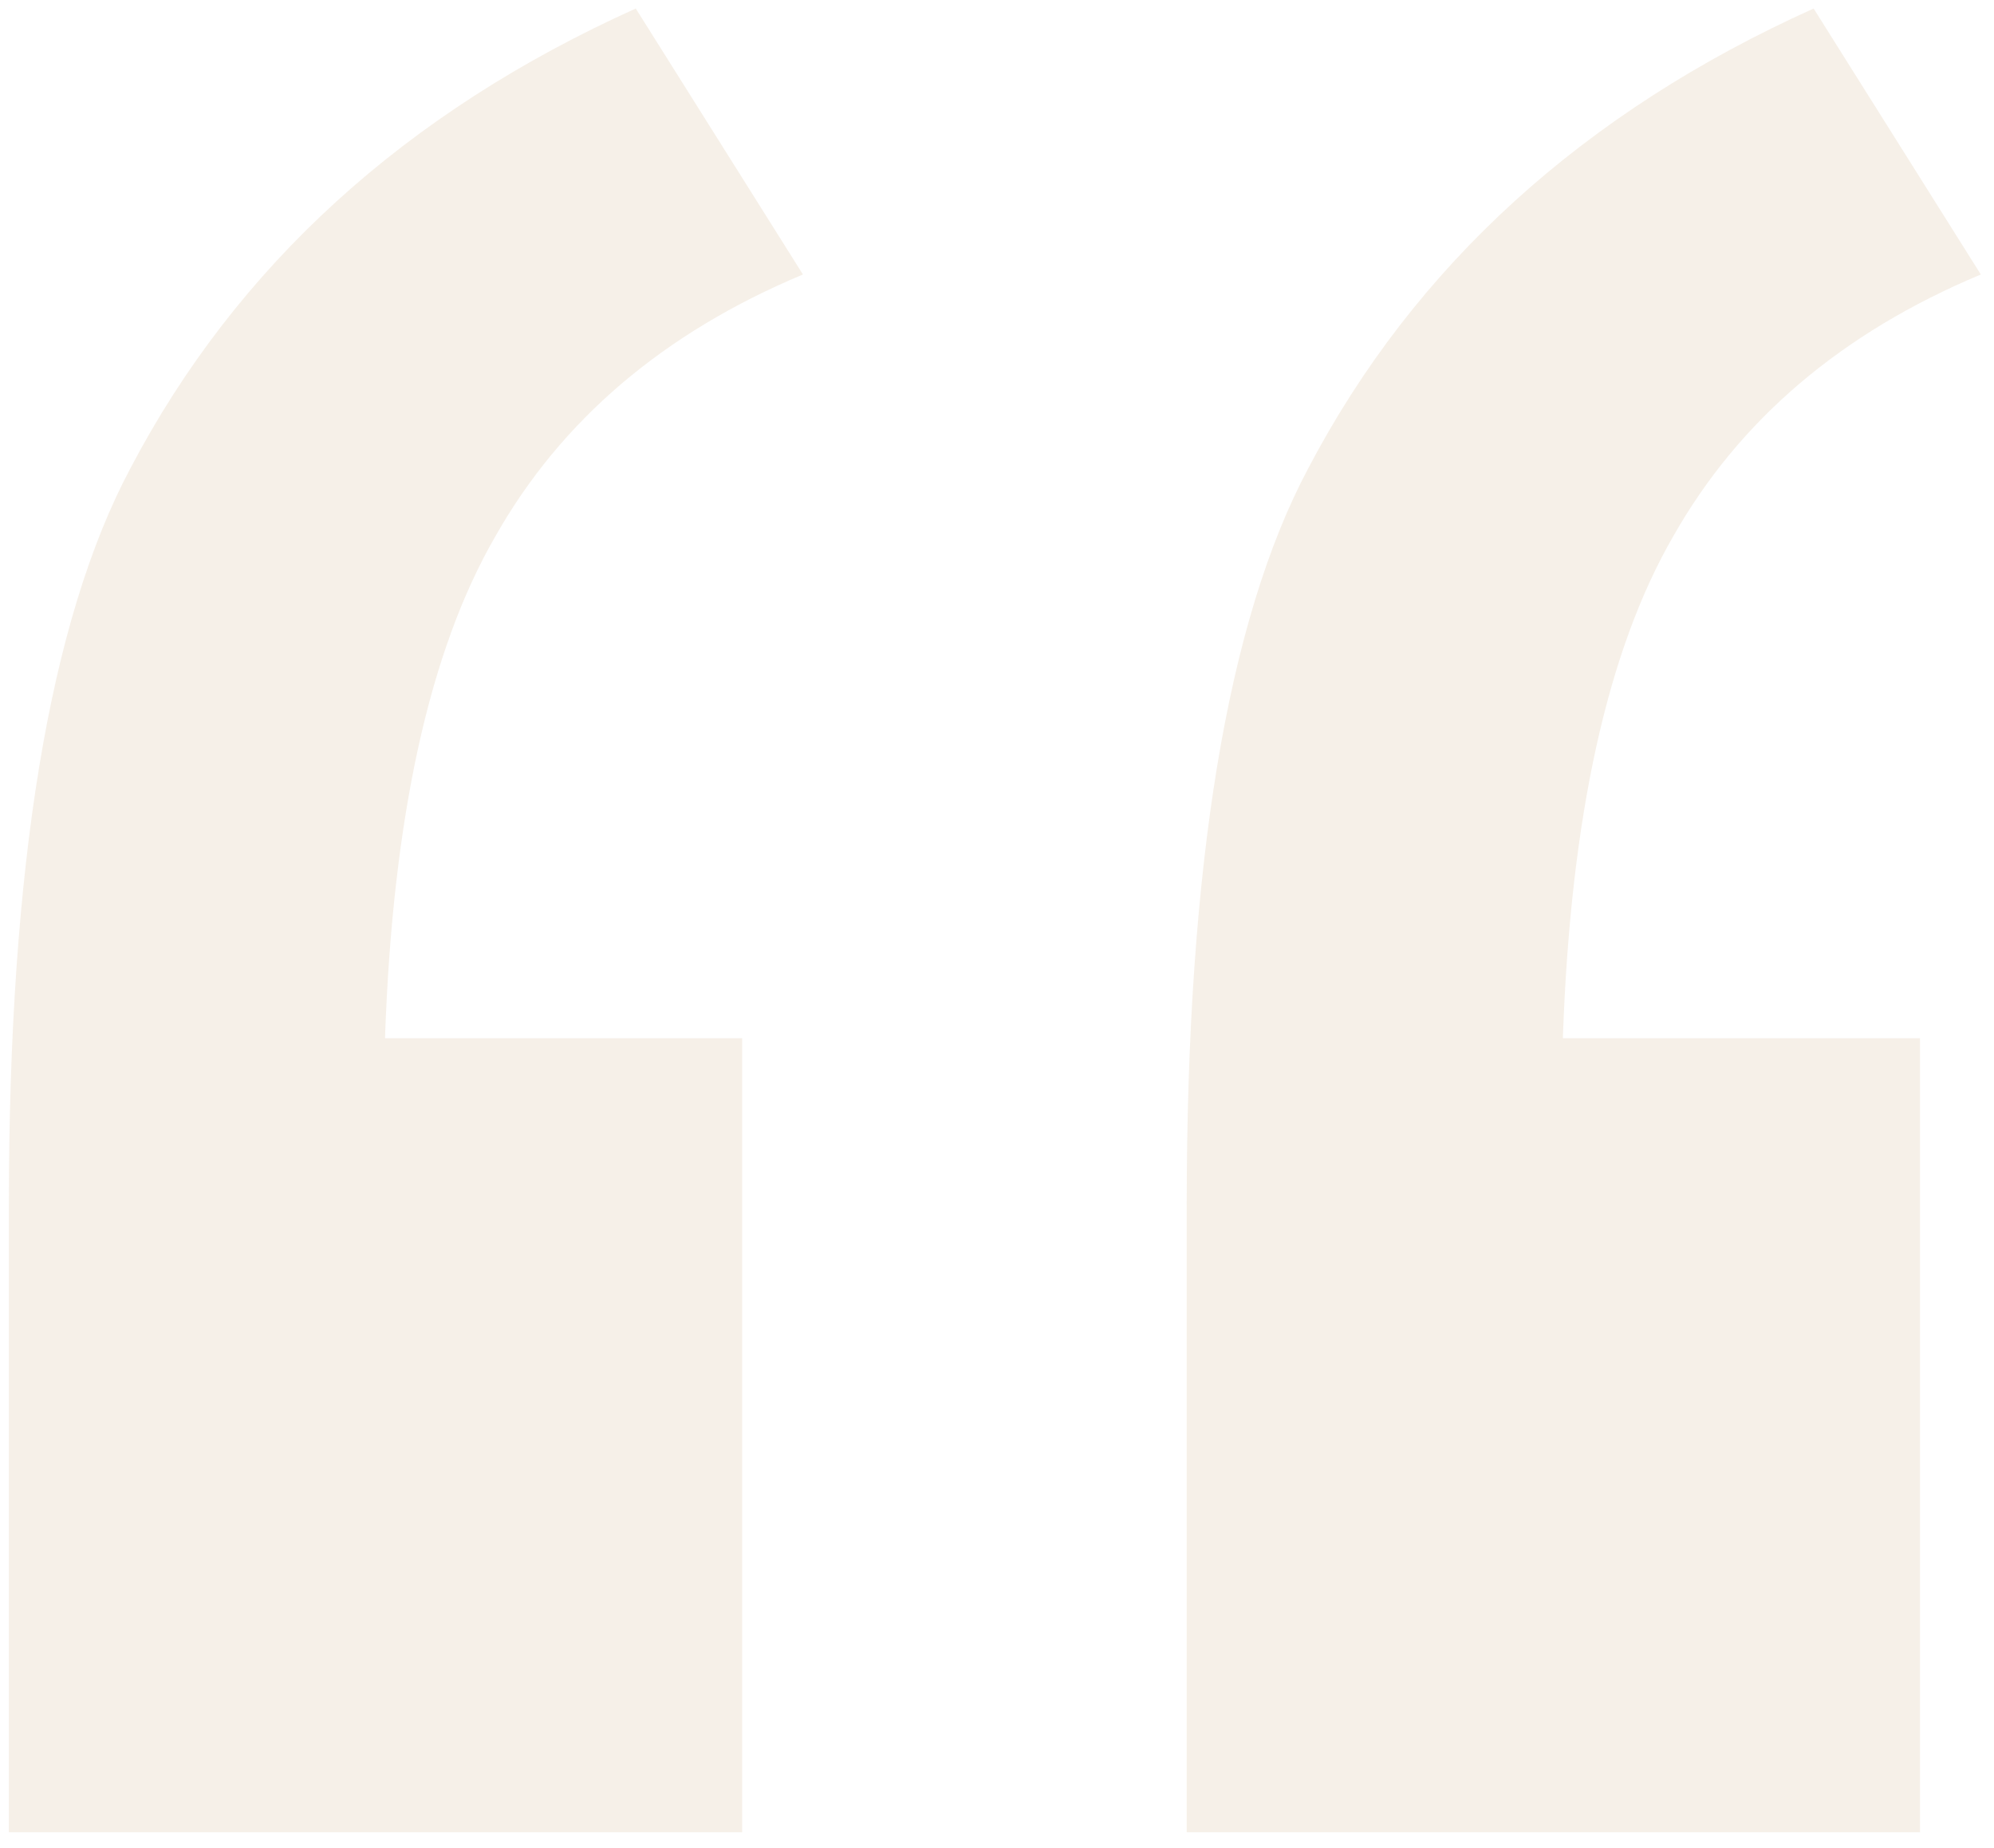 <svg width="123" height="114" viewBox="0 0 123 114" fill="none" xmlns="http://www.w3.org/2000/svg">
<path d="M45.78 64.041V113.026H0.546V74.354C0.546 53.416 3.046 38.26 8.046 28.885C14.608 16.385 24.999 6.932 39.218 0.526L49.53 16.932C40.937 20.526 34.608 25.916 30.546 33.104C26.483 40.135 24.218 50.448 23.749 64.041H45.78ZM118.437 64.041V113.026H73.202V74.354C73.202 53.416 75.702 38.26 80.702 28.885C87.265 16.385 97.655 6.932 111.874 0.526L122.187 16.932C113.593 20.526 107.265 25.916 103.202 33.104C99.14 40.135 96.874 50.448 96.405 64.041H118.437Z" fill="#A16718" fill-opacity="0.1"/>
</svg>
